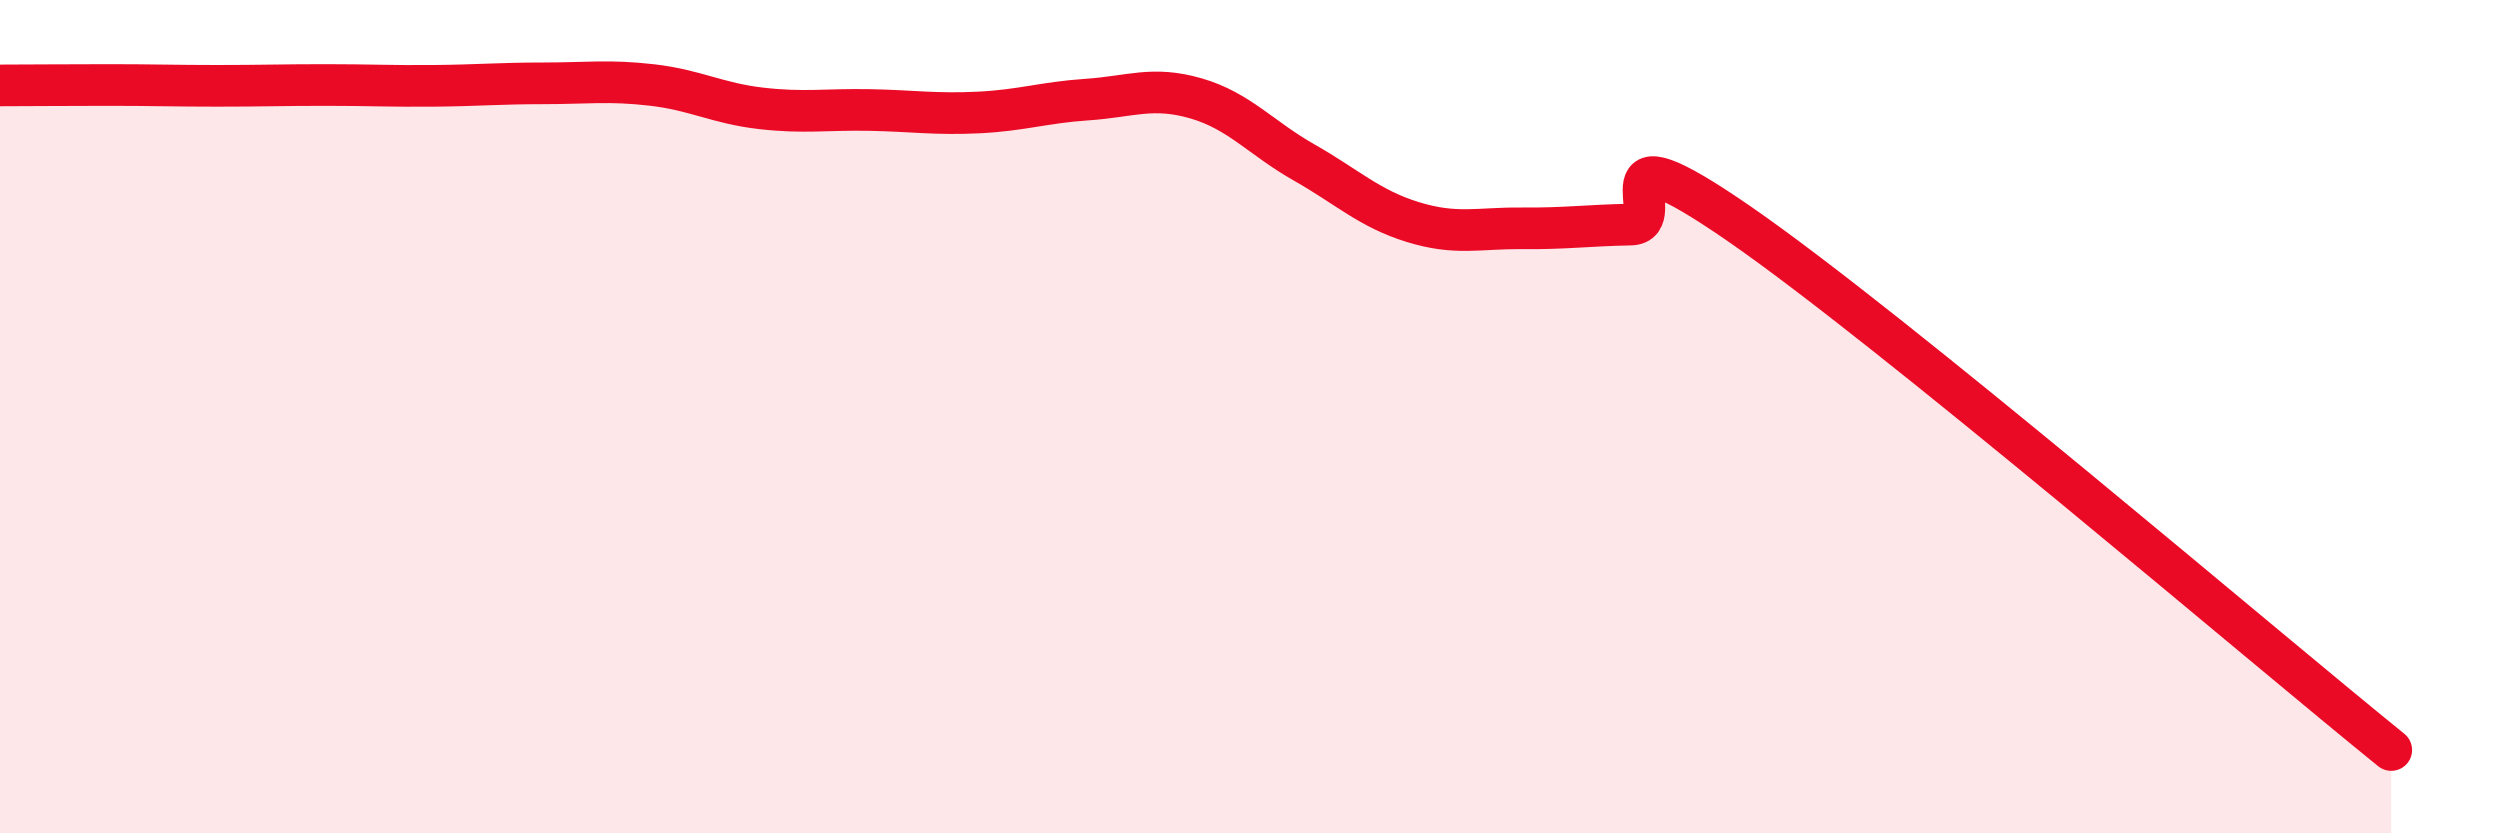 
    <svg width="60" height="20" viewBox="0 0 60 20" xmlns="http://www.w3.org/2000/svg">
      <path
        d="M 0,2.05 C 0.52,2.05 1.57,2.04 2.61,2.04 C 3.65,2.04 4.18,2.06 5.22,2.06 C 6.26,2.06 6.79,2.04 7.83,2.04 C 8.87,2.04 9.39,2.07 10.43,2.06 C 11.47,2.05 12,2 13.04,2 C 14.08,2 14.61,1.92 15.65,2.04 C 16.69,2.16 17.22,2.48 18.26,2.6 C 19.3,2.72 19.83,2.62 20.87,2.64 C 21.91,2.66 22.44,2.75 23.48,2.7 C 24.52,2.65 25.05,2.46 26.09,2.39 C 27.13,2.32 27.66,2.06 28.7,2.36 C 29.74,2.66 30.26,3.31 31.3,3.9 C 32.34,4.49 32.87,5.01 33.91,5.33 C 34.95,5.65 35.48,5.47 36.52,5.48 C 37.56,5.49 38.09,5.41 39.13,5.39 C 40.17,5.37 38.09,2.85 41.74,5.37 C 45.39,7.89 54.26,15.47 57.39,18L57.39 20L0 20Z"
        fill="#EB0A25"
        opacity="0.1"
        stroke-linecap="round"
        stroke-linejoin="round"
      />
      <path
        d="M 0,2.05 C 0.52,2.05 1.57,2.04 2.61,2.04 C 3.65,2.04 4.18,2.06 5.22,2.06 C 6.26,2.06 6.79,2.04 7.83,2.04 C 8.87,2.04 9.39,2.07 10.43,2.06 C 11.47,2.05 12,2 13.04,2 C 14.08,2 14.61,1.92 15.65,2.04 C 16.69,2.16 17.22,2.48 18.26,2.6 C 19.3,2.72 19.83,2.62 20.87,2.64 C 21.91,2.66 22.44,2.75 23.48,2.7 C 24.52,2.65 25.05,2.46 26.09,2.39 C 27.13,2.32 27.66,2.06 28.7,2.36 C 29.74,2.66 30.26,3.31 31.3,3.9 C 32.34,4.49 32.87,5.01 33.91,5.33 C 34.95,5.65 35.48,5.47 36.52,5.48 C 37.56,5.49 38.09,5.41 39.13,5.39 C 40.17,5.37 38.09,2.85 41.74,5.37 C 45.39,7.89 54.26,15.47 57.39,18"
        stroke="#EB0A25"
        stroke-width="1"
        fill="none"
        stroke-linecap="round"
        stroke-linejoin="round"
      />
    </svg>
  